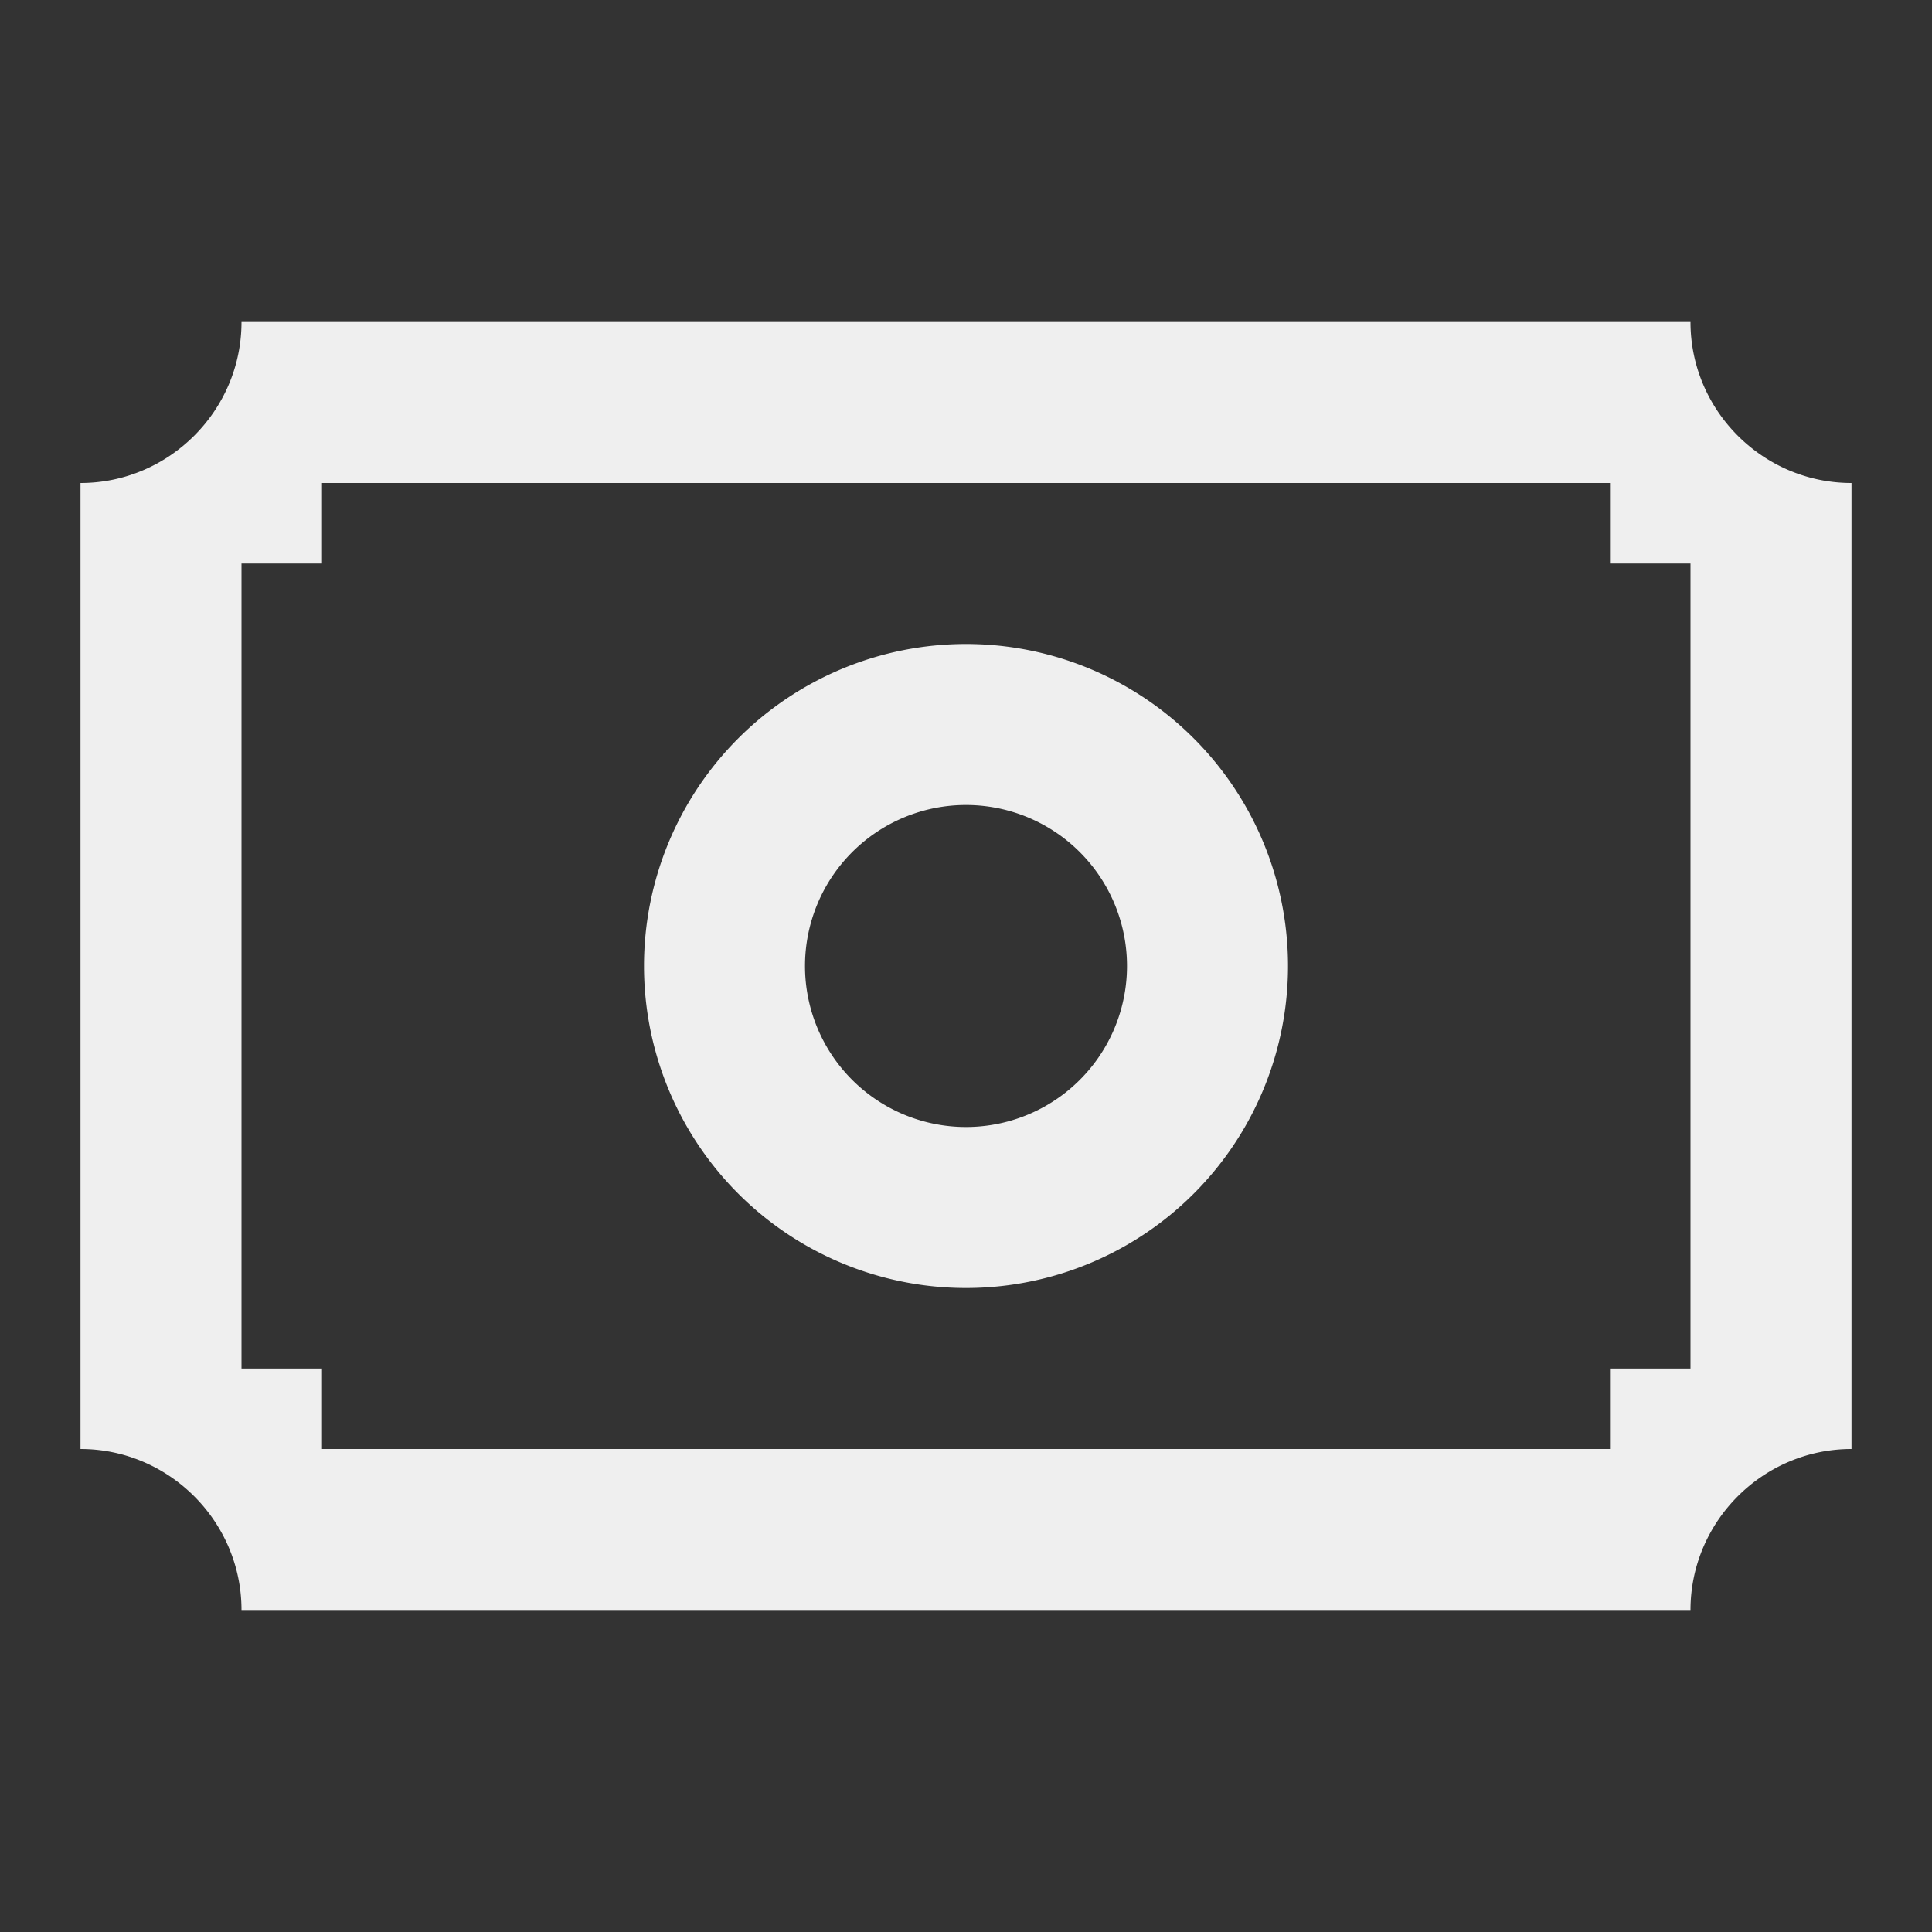 <svg viewBox="0 0 24 24" xmlns="http://www.w3.org/2000/svg"><rect x="0" y="0" width="24" height="24" fill="#333333" stroke="none"/><path d="m3 4c0 1.1-.9 2-2 2v12c1.1 0 2 .9 2 2h18c0-1.1.9-2 2-2v-12c-1.1 0-2-.9-2-2zm1 2h16v1h1v10h-1v1h-16v-1h-1v-10h1zm8 2a4 4 0 0 0 -4 4 4 4 0 0 0 4 4 4 4 0 0 0 4-4 4 4 0 0 0 -4-4zm0 2a2 2 0 0 1 2 2 2 2 0 0 1 -2 2 2 2 0 0 1 -2-2 2 2 0 0 1 2-2z" fill="#efefef"/></svg>